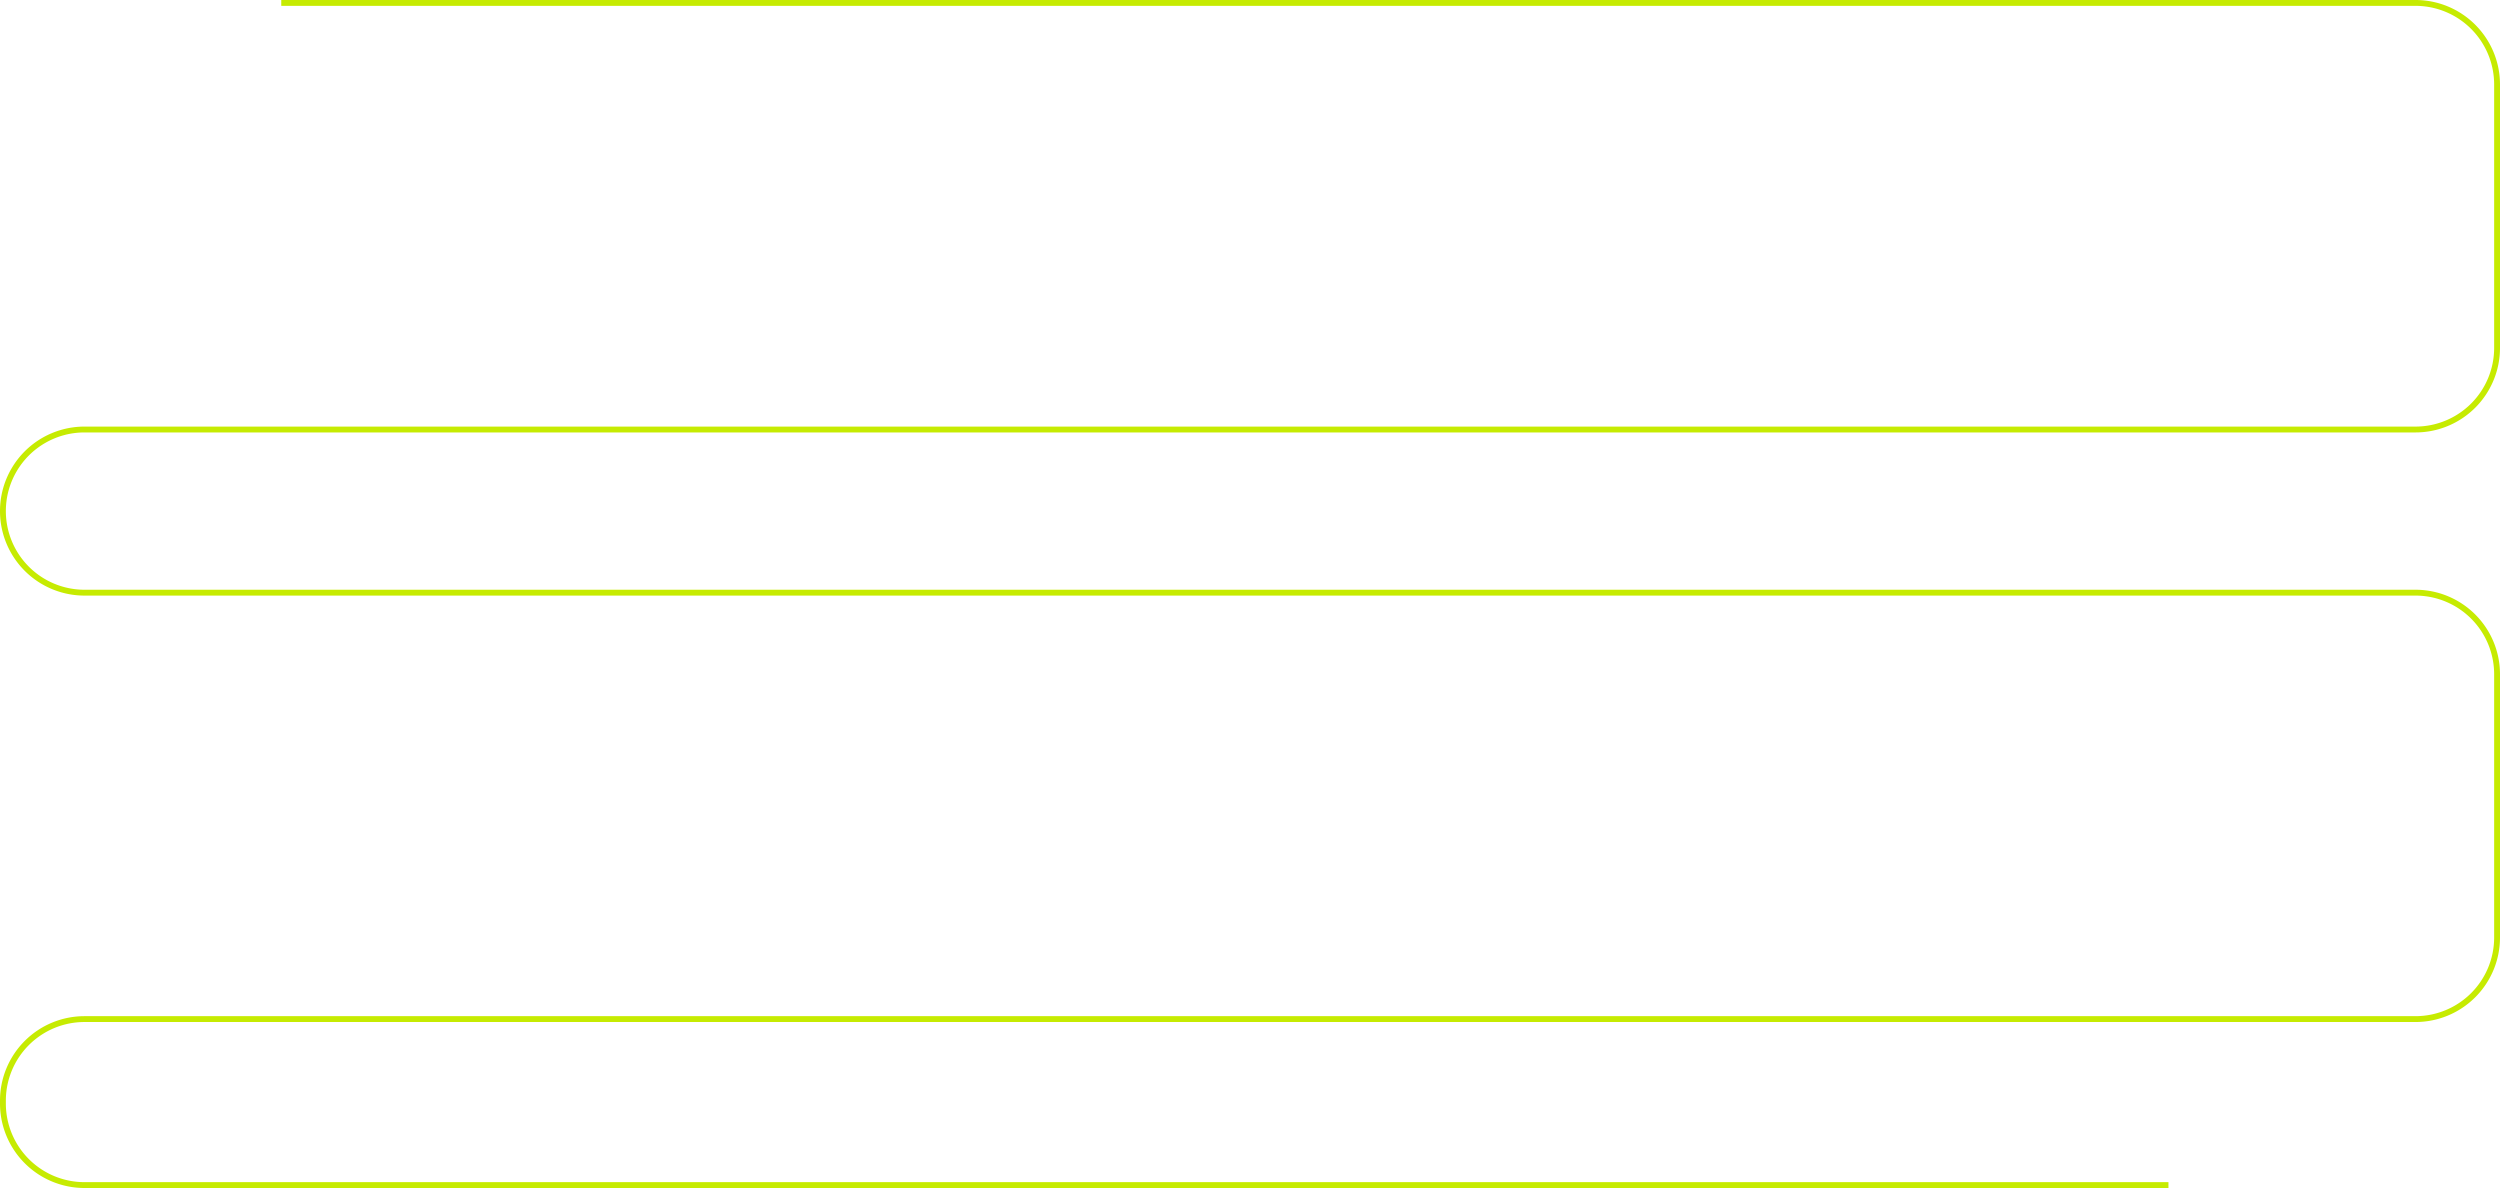 <svg xmlns="http://www.w3.org/2000/svg" width="1281" height="608.733" viewBox="0 0 1281 608.733">
  <path id="Path_915" data-name="Path 915" d="M144.117,1.5H1237.7a41.8,41.8,0,0,1,41.8,41.8V178.281a41.8,41.8,0,0,1-41.8,41.8H43.3a41.8,41.8,0,0,0,0,83.6H1237.7a41.8,41.8,0,0,1,41.8,41.8v134.9a41.8,41.8,0,0,1-41.8,41.8H43.3a41.8,41.8,0,0,0-41.8,41.8v1.452a41.8,41.8,0,0,0,41.8,41.8H1111.113" fill="none" stroke="#c6eb01" stroke-width="3"/>
</svg>
